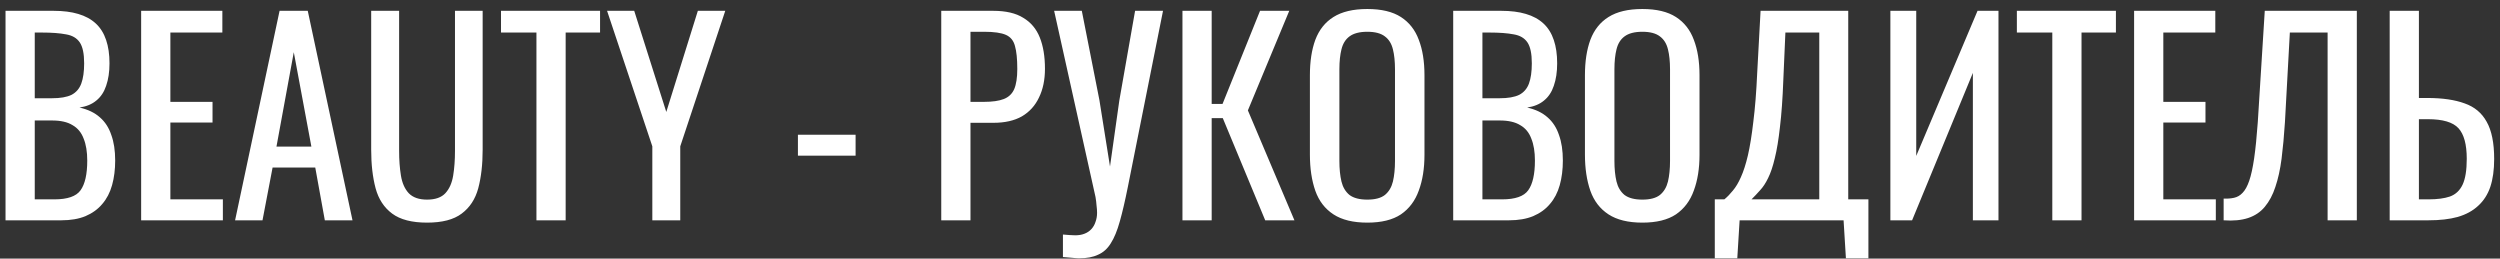<?xml version="1.0" encoding="UTF-8"?> <svg xmlns="http://www.w3.org/2000/svg" width="261" height="27" viewBox="0 0 261 27" fill="none"><rect x="0" y="0" width="261" height="27" fill="#333333" stroke="none"/><path d="M0.577 23V1.13H5.599C6.589 1.13 7.444 1.238 8.164 1.454C8.902 1.67 9.514 2.003 10 2.453C10.486 2.903 10.846 3.479 11.08 4.181C11.314 4.865 11.431 5.675 11.431 6.611C11.431 7.511 11.314 8.294 11.08 8.96C10.864 9.608 10.522 10.121 10.054 10.499C9.604 10.877 9.019 11.12 8.299 11.228C9.181 11.426 9.892 11.768 10.432 12.254C10.972 12.722 11.368 13.334 11.62 14.09C11.89 14.828 12.025 15.719 12.025 16.763C12.025 17.699 11.917 18.554 11.701 19.328C11.485 20.102 11.143 20.759 10.675 21.299C10.225 21.839 9.64 22.262 8.92 22.568C8.218 22.856 7.381 23 6.409 23H0.577ZM3.628 20.813H5.68C7.048 20.813 7.957 20.498 8.407 19.868C8.875 19.22 9.109 18.185 9.109 16.763C9.109 15.845 8.983 15.08 8.731 14.468C8.497 13.838 8.11 13.37 7.57 13.064C7.048 12.74 6.337 12.578 5.437 12.578H3.628V20.813ZM3.628 10.256H5.437C6.301 10.256 6.976 10.139 7.462 9.905C7.948 9.653 8.29 9.257 8.488 8.717C8.686 8.177 8.785 7.475 8.785 6.611C8.785 5.603 8.632 4.874 8.326 4.424C8.02 3.974 7.543 3.695 6.895 3.587C6.247 3.461 5.401 3.398 4.357 3.398H3.628V10.256ZM14.736 23V1.13H23.214V3.398H17.787V10.634H22.188V12.794H17.787V20.813H23.268V23H14.736ZM24.543 23L29.187 1.13H32.13L36.801 23H33.912L32.913 17.492H28.458L27.405 23H24.543ZM28.863 15.305H32.508L30.672 5.45L28.863 15.305ZM44.584 23.243C43 23.243 41.785 22.928 40.939 22.298C40.093 21.668 39.517 20.786 39.211 19.652C38.905 18.5 38.752 17.159 38.752 15.629V1.13H41.668V15.764C41.668 16.7 41.731 17.555 41.857 18.329C41.983 19.103 42.253 19.715 42.667 20.165C43.099 20.615 43.738 20.84 44.584 20.84C45.448 20.84 46.087 20.615 46.501 20.165C46.915 19.715 47.185 19.103 47.311 18.329C47.437 17.555 47.5 16.7 47.5 15.764V1.13H50.389V15.629C50.389 17.159 50.236 18.5 49.93 19.652C49.624 20.786 49.048 21.668 48.202 22.298C47.374 22.928 46.168 23.243 44.584 23.243ZM56.004 23V3.398H52.305V1.13H62.646V3.398H59.055V23H56.004ZM68.103 23V15.278L63.378 1.13H66.213L69.561 11.687L72.855 1.13H75.717L71.019 15.278V23H68.103ZM83.303 16.25V14.063H89.324V16.25H83.303ZM98.267 23V1.13H103.694C105.008 1.13 106.052 1.373 106.826 1.859C107.618 2.327 108.194 3.011 108.554 3.911C108.914 4.811 109.094 5.9 109.094 7.178C109.094 8.33 108.887 9.329 108.473 10.175C108.077 11.021 107.483 11.678 106.691 12.146C105.899 12.596 104.909 12.821 103.721 12.821H101.318V23H98.267ZM101.318 10.634H102.722C103.604 10.634 104.297 10.535 104.801 10.337C105.305 10.139 105.665 9.797 105.881 9.311C106.097 8.807 106.205 8.105 106.205 7.205C106.205 6.161 106.124 5.36 105.962 4.802C105.818 4.244 105.503 3.857 105.017 3.641C104.531 3.425 103.775 3.317 102.749 3.317H101.318V10.634ZM110.97 26.834V24.485C111.222 24.503 111.447 24.521 111.645 24.539C111.861 24.557 112.059 24.566 112.239 24.566C112.617 24.566 112.941 24.512 113.211 24.404C113.499 24.296 113.742 24.134 113.94 23.918C114.138 23.702 114.282 23.45 114.372 23.162C114.48 22.874 114.534 22.559 114.534 22.217C114.534 21.983 114.516 21.731 114.48 21.461C114.462 21.191 114.426 20.894 114.372 20.57L110.052 1.13H112.941L114.777 10.445L115.884 17.384L116.856 10.499L118.503 1.13H121.419L117.747 19.517C117.459 20.957 117.18 22.154 116.91 23.108C116.64 24.08 116.325 24.845 115.965 25.403C115.623 25.961 115.182 26.357 114.642 26.591C114.12 26.843 113.454 26.969 112.644 26.969C112.482 26.969 112.248 26.951 111.942 26.915C111.654 26.897 111.33 26.87 110.97 26.834ZM123.448 23V1.13H126.499V10.85H127.633L131.548 1.13H134.599L130.279 11.525L135.139 23H132.088L127.66 12.335H126.499V23H123.448ZM142.748 23.243C141.272 23.243 140.093 22.955 139.211 22.379C138.329 21.803 137.699 20.984 137.321 19.922C136.943 18.842 136.754 17.582 136.754 16.142V7.853C136.754 6.413 136.943 5.18 137.321 4.154C137.717 3.11 138.347 2.318 139.211 1.778C140.093 1.22 141.272 0.941 142.748 0.941C144.224 0.941 145.394 1.22 146.258 1.778C147.122 2.336 147.743 3.128 148.121 4.154C148.517 5.18 148.715 6.413 148.715 7.853V16.169C148.715 17.591 148.517 18.833 148.121 19.895C147.743 20.957 147.122 21.785 146.258 22.379C145.394 22.955 144.224 23.243 142.748 23.243ZM142.748 20.84C143.558 20.84 144.17 20.678 144.584 20.354C144.998 20.012 145.277 19.544 145.421 18.95C145.565 18.338 145.637 17.627 145.637 16.817V7.232C145.637 6.422 145.565 5.729 145.421 5.153C145.277 4.559 144.998 4.109 144.584 3.803C144.17 3.479 143.558 3.317 142.748 3.317C141.938 3.317 141.317 3.479 140.885 3.803C140.471 4.109 140.192 4.559 140.048 5.153C139.904 5.729 139.832 6.422 139.832 7.232V16.817C139.832 17.627 139.904 18.338 140.048 18.95C140.192 19.544 140.471 20.012 140.885 20.354C141.317 20.678 141.938 20.84 142.748 20.84ZM151.714 23V1.13H156.736C157.726 1.13 158.581 1.238 159.301 1.454C160.039 1.67 160.651 2.003 161.137 2.453C161.623 2.903 161.983 3.479 162.217 4.181C162.451 4.865 162.568 5.675 162.568 6.611C162.568 7.511 162.451 8.294 162.217 8.96C162.001 9.608 161.659 10.121 161.191 10.499C160.741 10.877 160.156 11.12 159.436 11.228C160.318 11.426 161.029 11.768 161.569 12.254C162.109 12.722 162.505 13.334 162.757 14.09C163.027 14.828 163.162 15.719 163.162 16.763C163.162 17.699 163.054 18.554 162.838 19.328C162.622 20.102 162.28 20.759 161.812 21.299C161.362 21.839 160.777 22.262 160.057 22.568C159.355 22.856 158.518 23 157.546 23H151.714ZM154.765 20.813H156.817C158.185 20.813 159.094 20.498 159.544 19.868C160.012 19.22 160.246 18.185 160.246 16.763C160.246 15.845 160.12 15.08 159.868 14.468C159.634 13.838 159.247 13.37 158.707 13.064C158.185 12.74 157.474 12.578 156.574 12.578H154.765V20.813ZM154.765 10.256H156.574C157.438 10.256 158.113 10.139 158.599 9.905C159.085 9.653 159.427 9.257 159.625 8.717C159.823 8.177 159.922 7.475 159.922 6.611C159.922 5.603 159.769 4.874 159.463 4.424C159.157 3.974 158.68 3.695 158.032 3.587C157.384 3.461 156.538 3.398 155.494 3.398H154.765V10.256ZM171.462 23.243C169.986 23.243 168.807 22.955 167.925 22.379C167.043 21.803 166.413 20.984 166.035 19.922C165.657 18.842 165.468 17.582 165.468 16.142V7.853C165.468 6.413 165.657 5.18 166.035 4.154C166.431 3.11 167.061 2.318 167.925 1.778C168.807 1.22 169.986 0.941 171.462 0.941C172.938 0.941 174.108 1.22 174.972 1.778C175.836 2.336 176.457 3.128 176.835 4.154C177.231 5.18 177.429 6.413 177.429 7.853V16.169C177.429 17.591 177.231 18.833 176.835 19.895C176.457 20.957 175.836 21.785 174.972 22.379C174.108 22.955 172.938 23.243 171.462 23.243ZM171.462 20.84C172.272 20.84 172.884 20.678 173.298 20.354C173.712 20.012 173.991 19.544 174.135 18.95C174.279 18.338 174.351 17.627 174.351 16.817V7.232C174.351 6.422 174.279 5.729 174.135 5.153C173.991 4.559 173.712 4.109 173.298 3.803C172.884 3.479 172.272 3.317 171.462 3.317C170.652 3.317 170.031 3.479 169.599 3.803C169.185 4.109 168.906 4.559 168.762 5.153C168.618 5.729 168.546 6.422 168.546 7.232V16.817C168.546 17.627 168.618 18.338 168.762 18.95C168.906 19.544 169.185 20.012 169.599 20.354C170.031 20.678 170.652 20.84 171.462 20.84ZM179.024 26.969V20.813H180.023C180.329 20.561 180.626 20.255 180.914 19.895C181.22 19.535 181.499 19.067 181.751 18.491C182.021 17.897 182.264 17.141 182.48 16.223C182.696 15.287 182.885 14.117 183.047 12.713C183.227 11.309 183.362 9.608 183.452 7.61L183.803 1.13H192.956V20.813H195.062V26.969H192.713L192.47 23H181.616L181.373 26.969H179.024ZM182.858 20.813H189.932V3.398H186.395L186.179 8.339C186.107 10.283 185.99 11.921 185.828 13.253C185.684 14.567 185.504 15.656 185.288 16.52C185.09 17.366 184.856 18.059 184.586 18.599C184.334 19.121 184.055 19.544 183.749 19.868C183.461 20.192 183.164 20.507 182.858 20.813ZM197.355 23V1.13H200.055V16.277L206.454 1.13H208.641V23H205.968V7.61L199.623 23H197.355ZM214.26 23V3.398H210.561V1.13H220.902V3.398H217.311V23H214.26ZM222.8 23V1.13H231.278V3.398H225.851V10.634H230.252V12.794H225.851V20.813H231.332V23H222.8ZM232.148 23V20.732C232.544 20.75 232.904 20.723 233.228 20.651C233.57 20.579 233.867 20.408 234.119 20.138C234.389 19.868 234.623 19.445 234.821 18.869C235.019 18.293 235.19 17.51 235.334 16.52C235.478 15.53 235.604 14.279 235.712 12.767L236.441 1.13H246.053V23H243.002V3.398H239.06L238.547 12.767C238.457 14.171 238.34 15.44 238.196 16.574C238.052 17.69 237.836 18.671 237.548 19.517C237.278 20.345 236.909 21.038 236.441 21.596C235.991 22.136 235.415 22.523 234.713 22.757C234.011 22.991 233.156 23.072 232.148 23ZM249.483 23V1.13H252.534V10.229H253.398C254.982 10.229 256.287 10.418 257.313 10.796C258.339 11.156 259.104 11.795 259.608 12.713C260.13 13.631 260.391 14.927 260.391 16.601C260.391 17.735 260.256 18.707 259.986 19.517C259.716 20.309 259.293 20.966 258.717 21.488C258.159 22.01 257.448 22.397 256.584 22.649C255.738 22.883 254.721 23 253.533 23H249.483ZM252.534 20.813H253.533C254.451 20.813 255.198 20.714 255.774 20.516C256.368 20.3 256.809 19.886 257.097 19.274C257.385 18.662 257.529 17.762 257.529 16.574C257.529 15.08 257.241 14.018 256.665 13.388C256.089 12.758 255.027 12.443 253.479 12.443H252.534V20.813Z" fill="white"></path></svg> 
